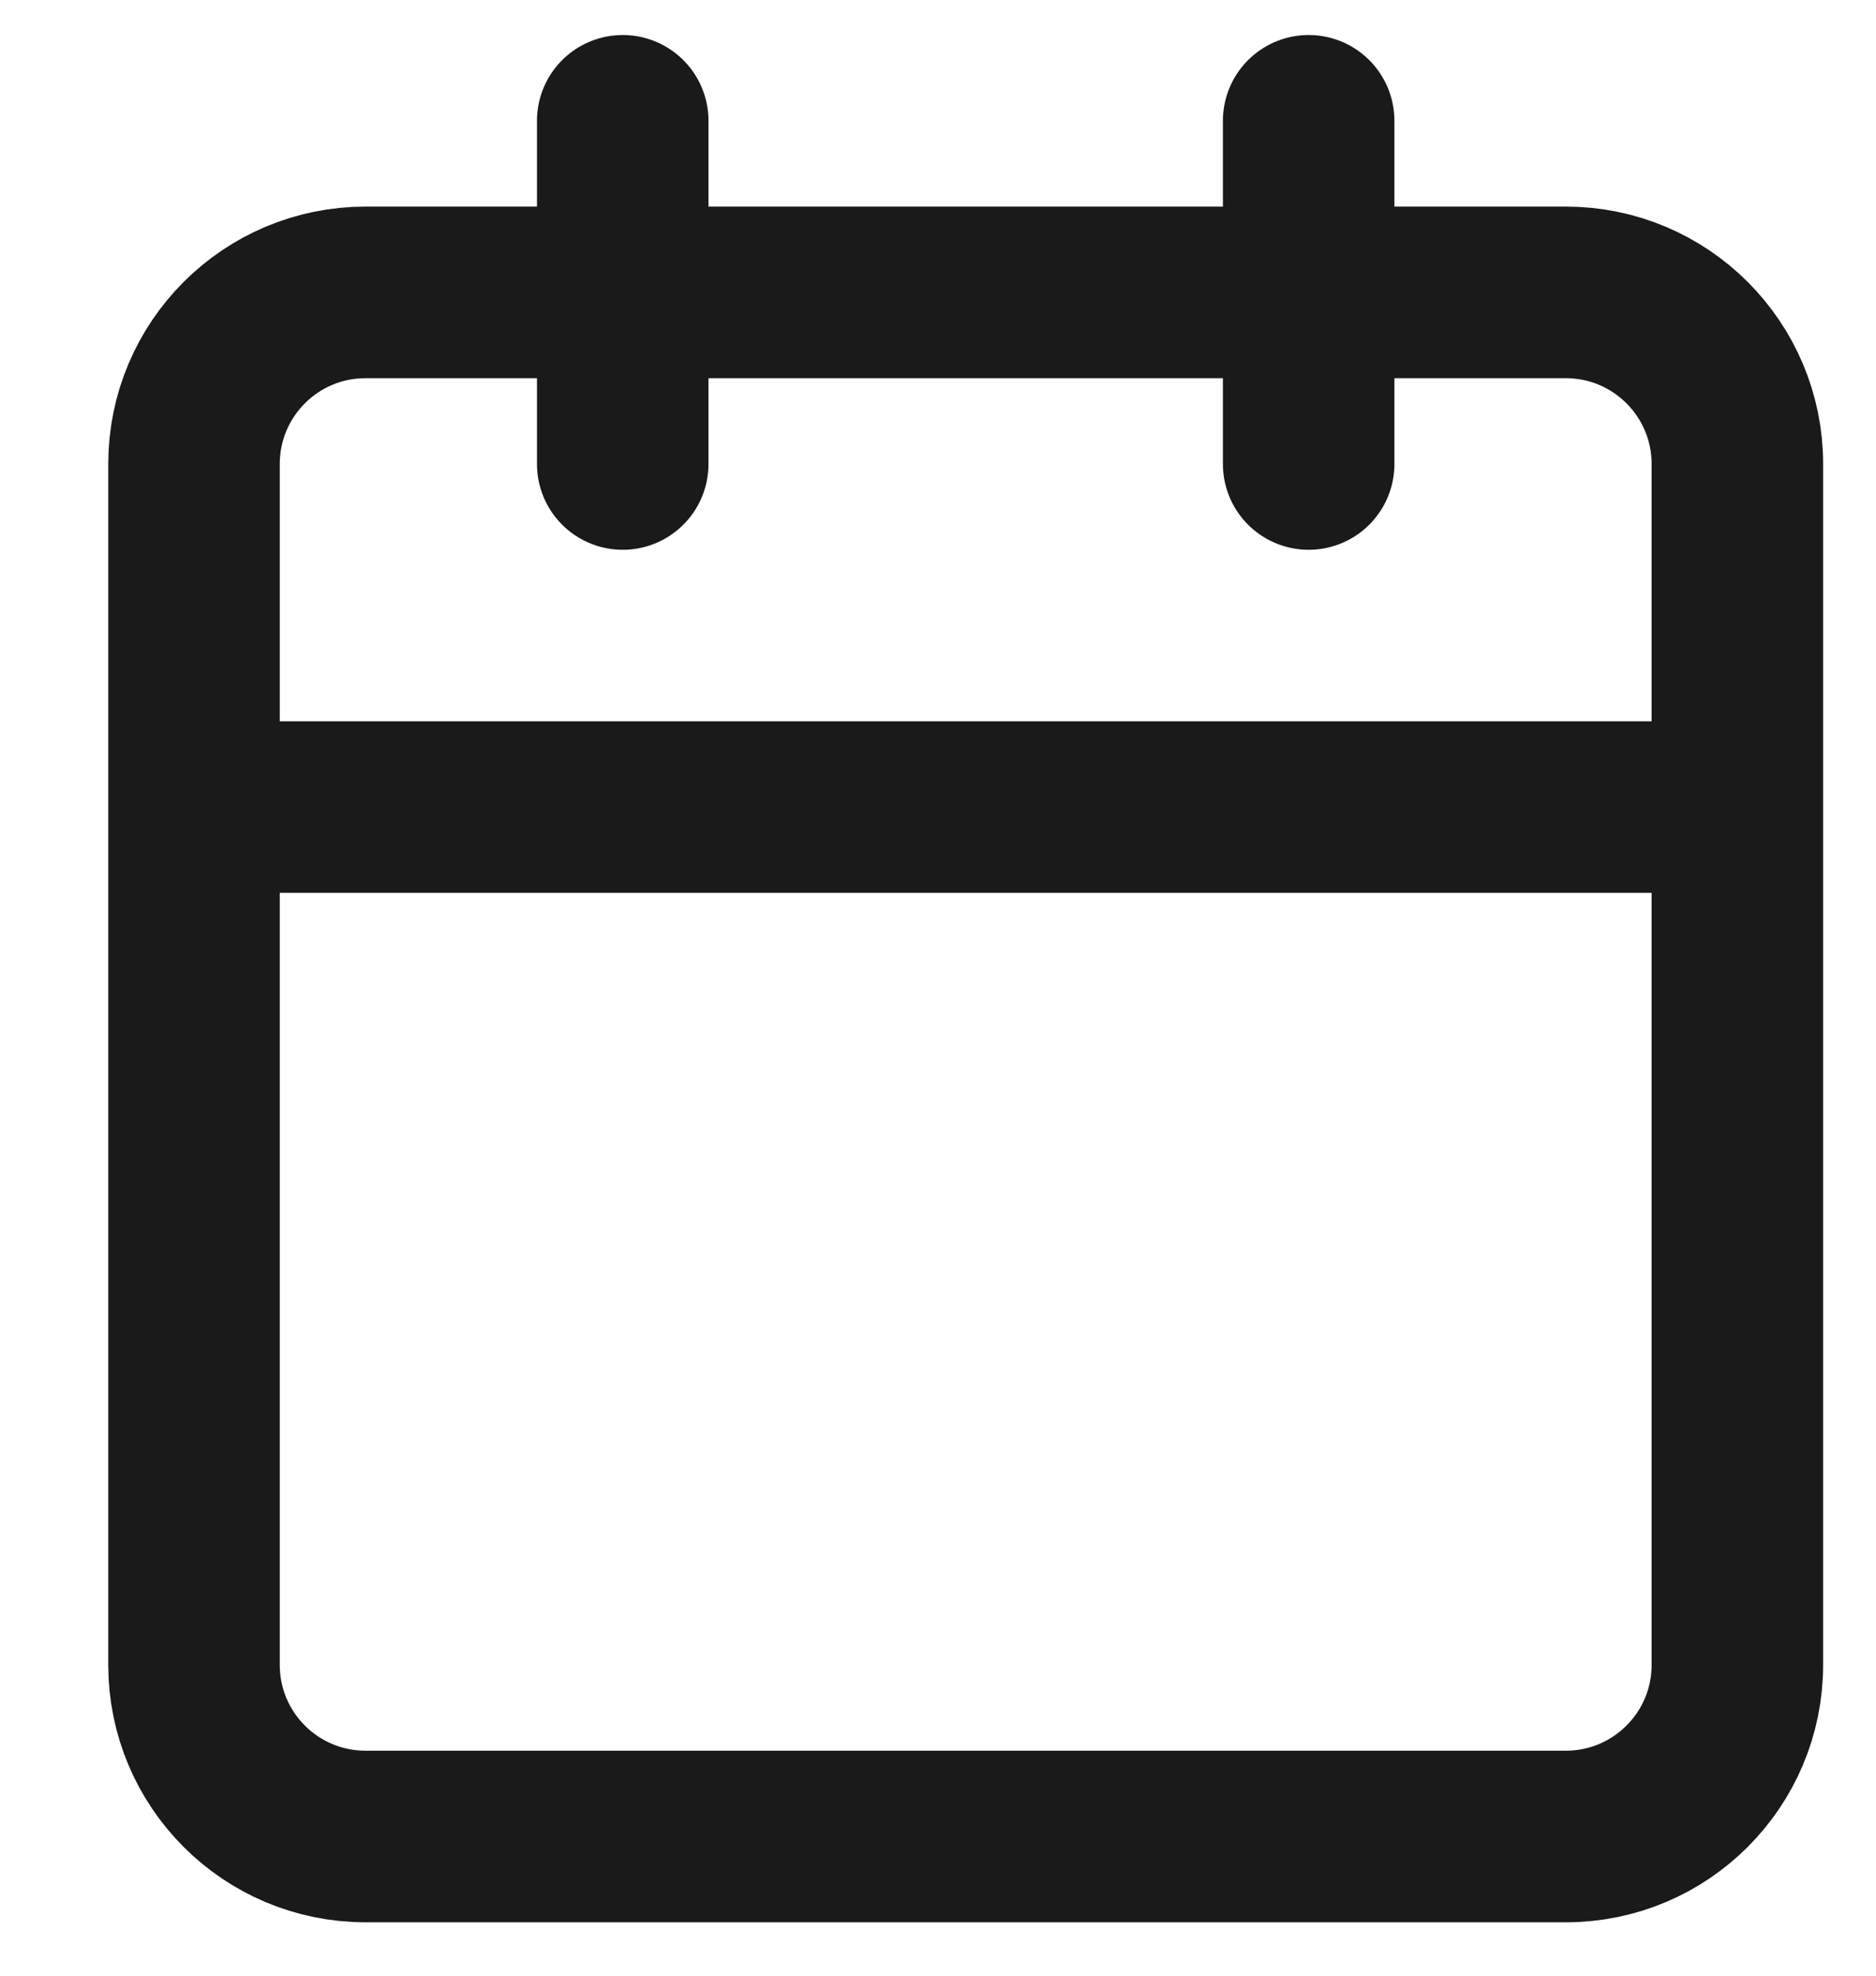 <svg width="19" height="20" viewBox="0 0 19 20" fill="none" xmlns="http://www.w3.org/2000/svg">
<path d="M13.254 1.223V4.697M6.307 1.223V4.697M1.965 8.17H17.596M3.702 2.96H15.859C16.818 2.96 17.596 3.738 17.596 4.697V16.854C17.596 17.813 16.818 18.591 15.859 18.591H3.702C2.742 18.591 1.965 17.813 1.965 16.854V4.697C1.965 3.738 2.742 2.96 3.702 2.96Z" stroke="#1A1A1A" stroke-width="1.737" stroke-linecap="round" stroke-linejoin="round"/>
</svg>
